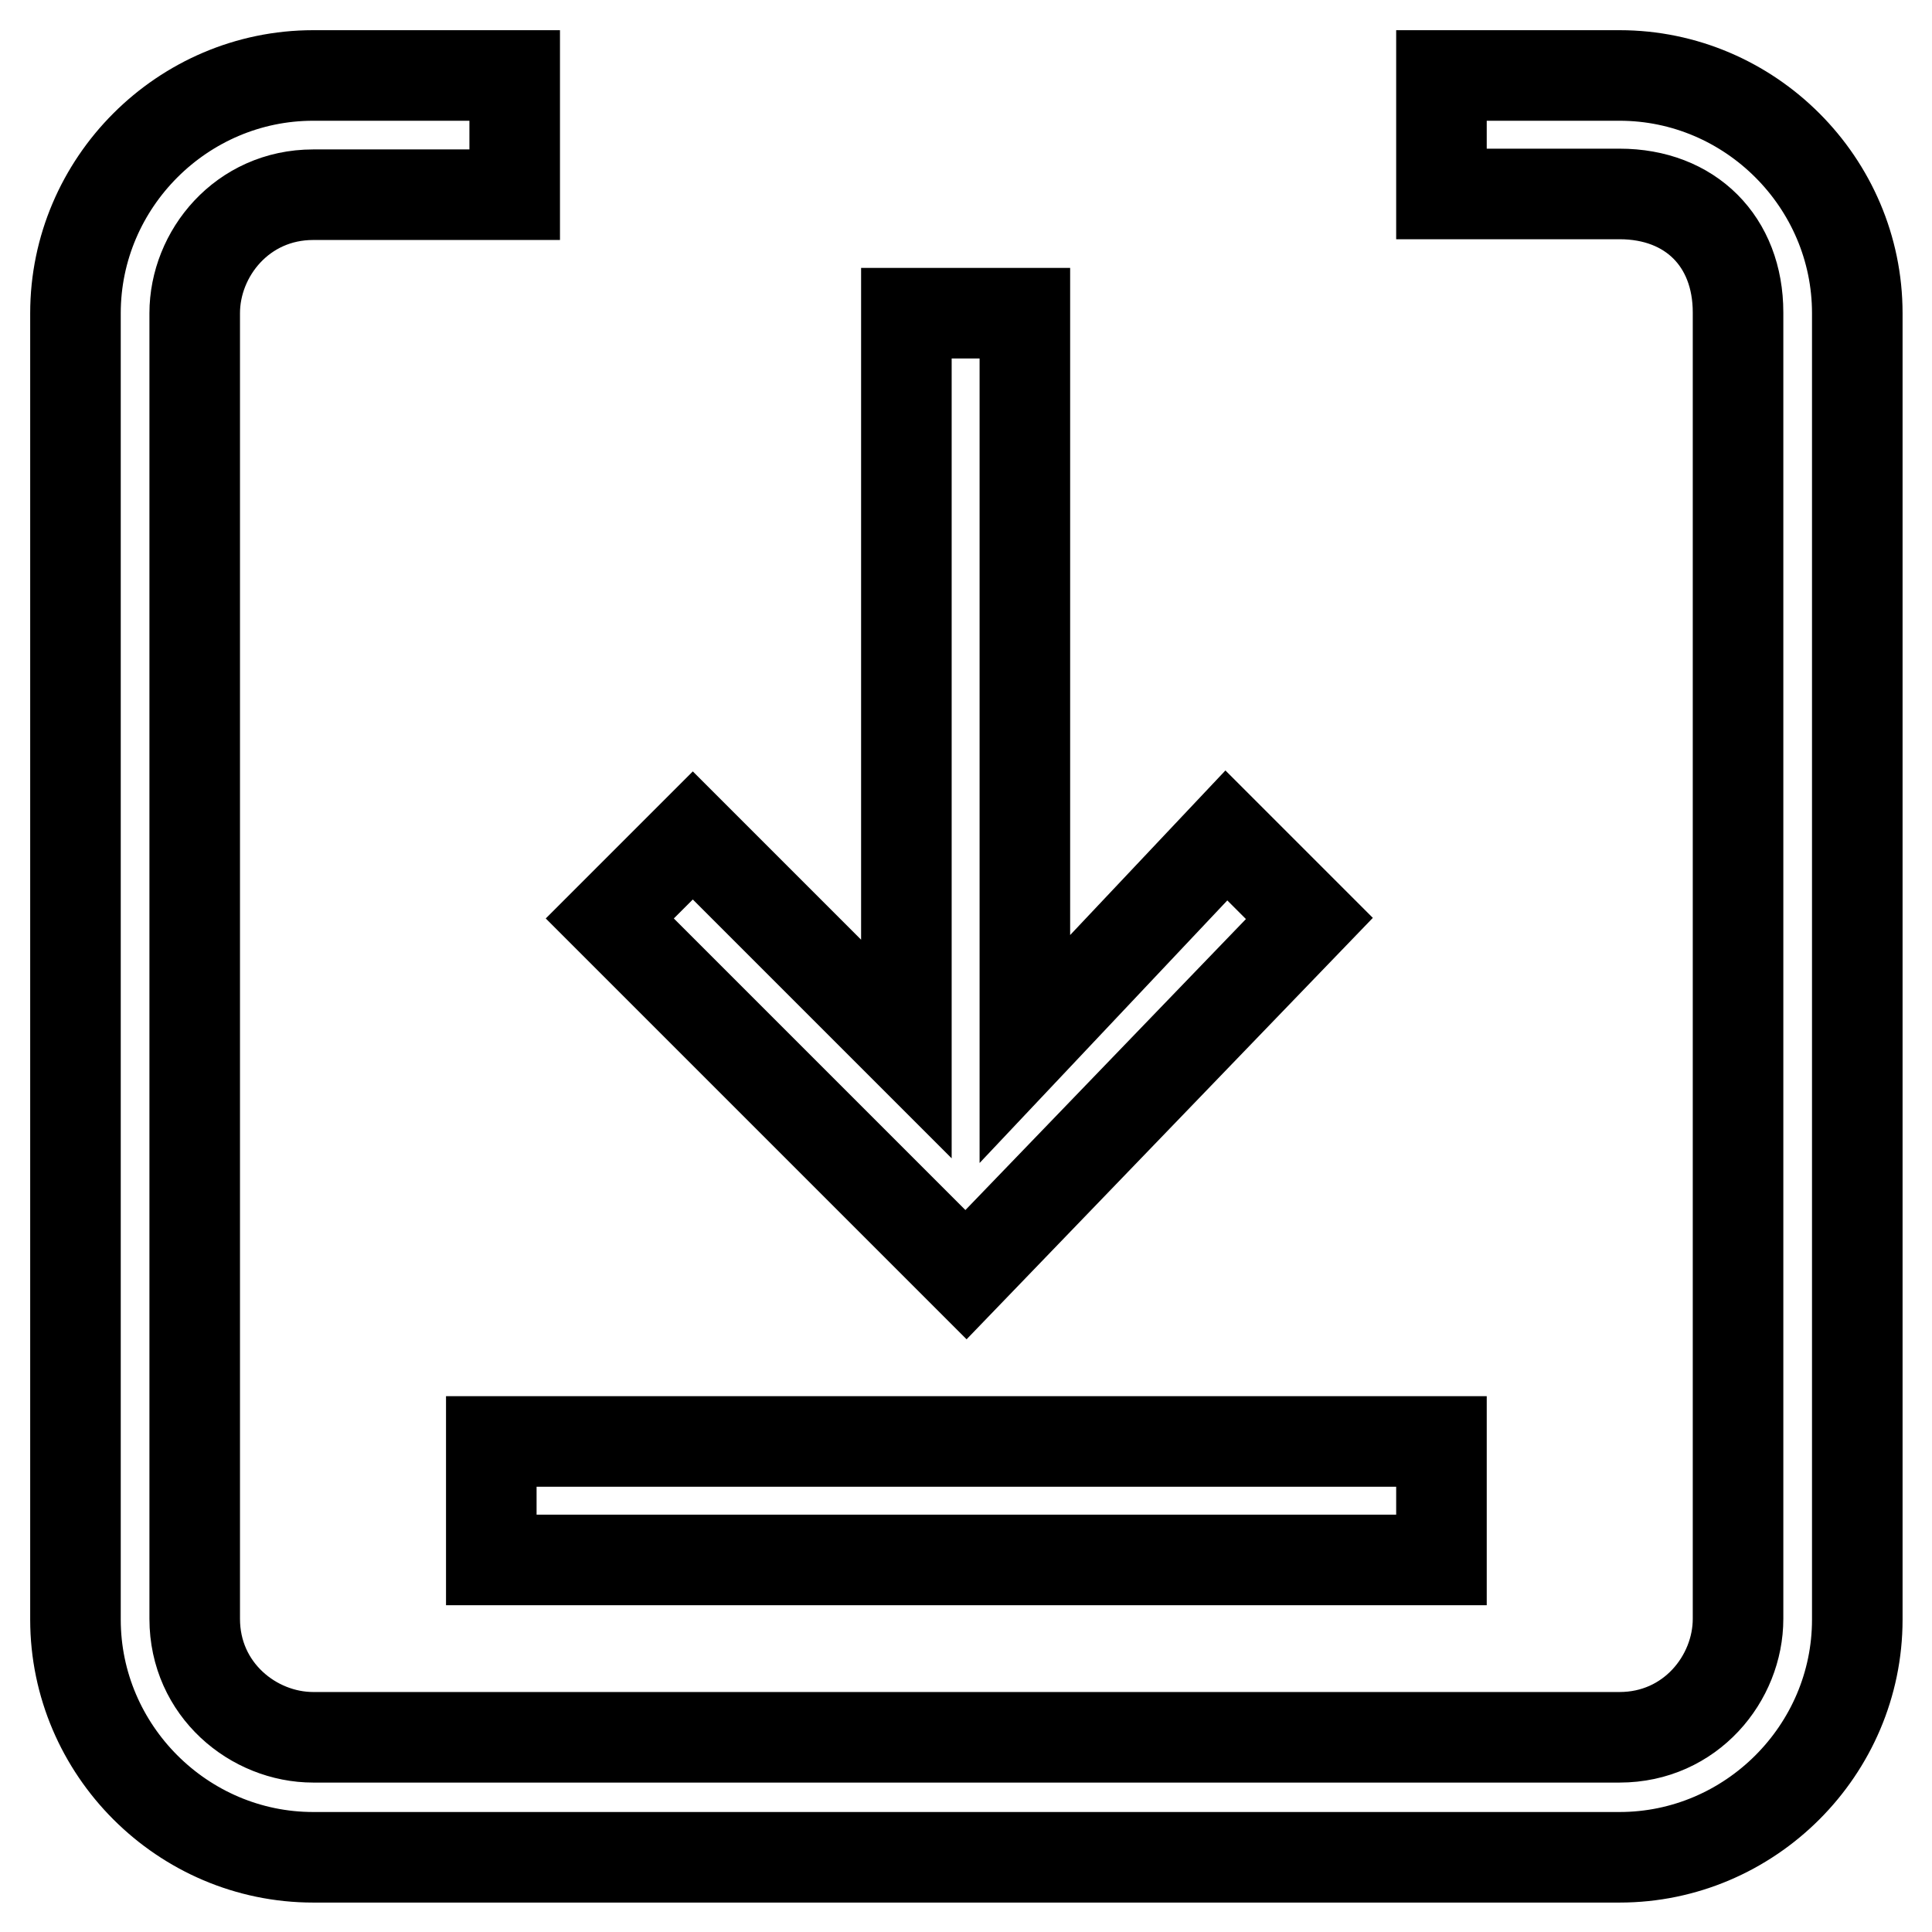 <?xml version="1.0" encoding="utf-8"?>
<!-- Svg Vector Icons : http://www.onlinewebfonts.com/icon -->
<!DOCTYPE svg PUBLIC "-//W3C//DTD SVG 1.1//EN" "http://www.w3.org/Graphics/SVG/1.1/DTD/svg11.dtd">
<svg version="1.1" xmlns="http://www.w3.org/2000/svg" xmlns:xlink="http://www.w3.org/1999/xlink" x="0px" y="0px" viewBox="0 0 256 256" enable-background="new 0 0 256 256" xml:space="preserve">
<g> <path stroke-width="12" fill-opacity="0" stroke="#000000"  d="M65.1,206.7h125.9v-15.7H65.1V206.7z"/> <path stroke-width="12" fill-opacity="0" stroke="#000000"  d="M41.5,10C24.2,10,10,24.2,10,41.5v173.1c0,17.3,14.2,31.5,31.5,31.5h173.1c17.3,0,31.5-14.2,31.5-31.5V41.5 c0-17.3-14.2-31.5-31.5-31.5h-23.6v15.7h23.6c9.4,0,15.7,6.3,15.7,15.7v173.1c0,7.9-6.3,15.7-15.7,15.7H41.5 c-7.9,0-15.7-6.3-15.7-15.7V41.5c0-7.9,6.3-15.7,15.7-15.7h26.7V10H41.5L41.5,10z"/> <path stroke-width="12" fill-opacity="0" stroke="#000000"  d="M120.1,139V41.5h15.7V139l26.7-28.3l11,11L128,168.9l-47.2-47.2l11-11L120.1,139L120.1,139z"/></g>
</svg>